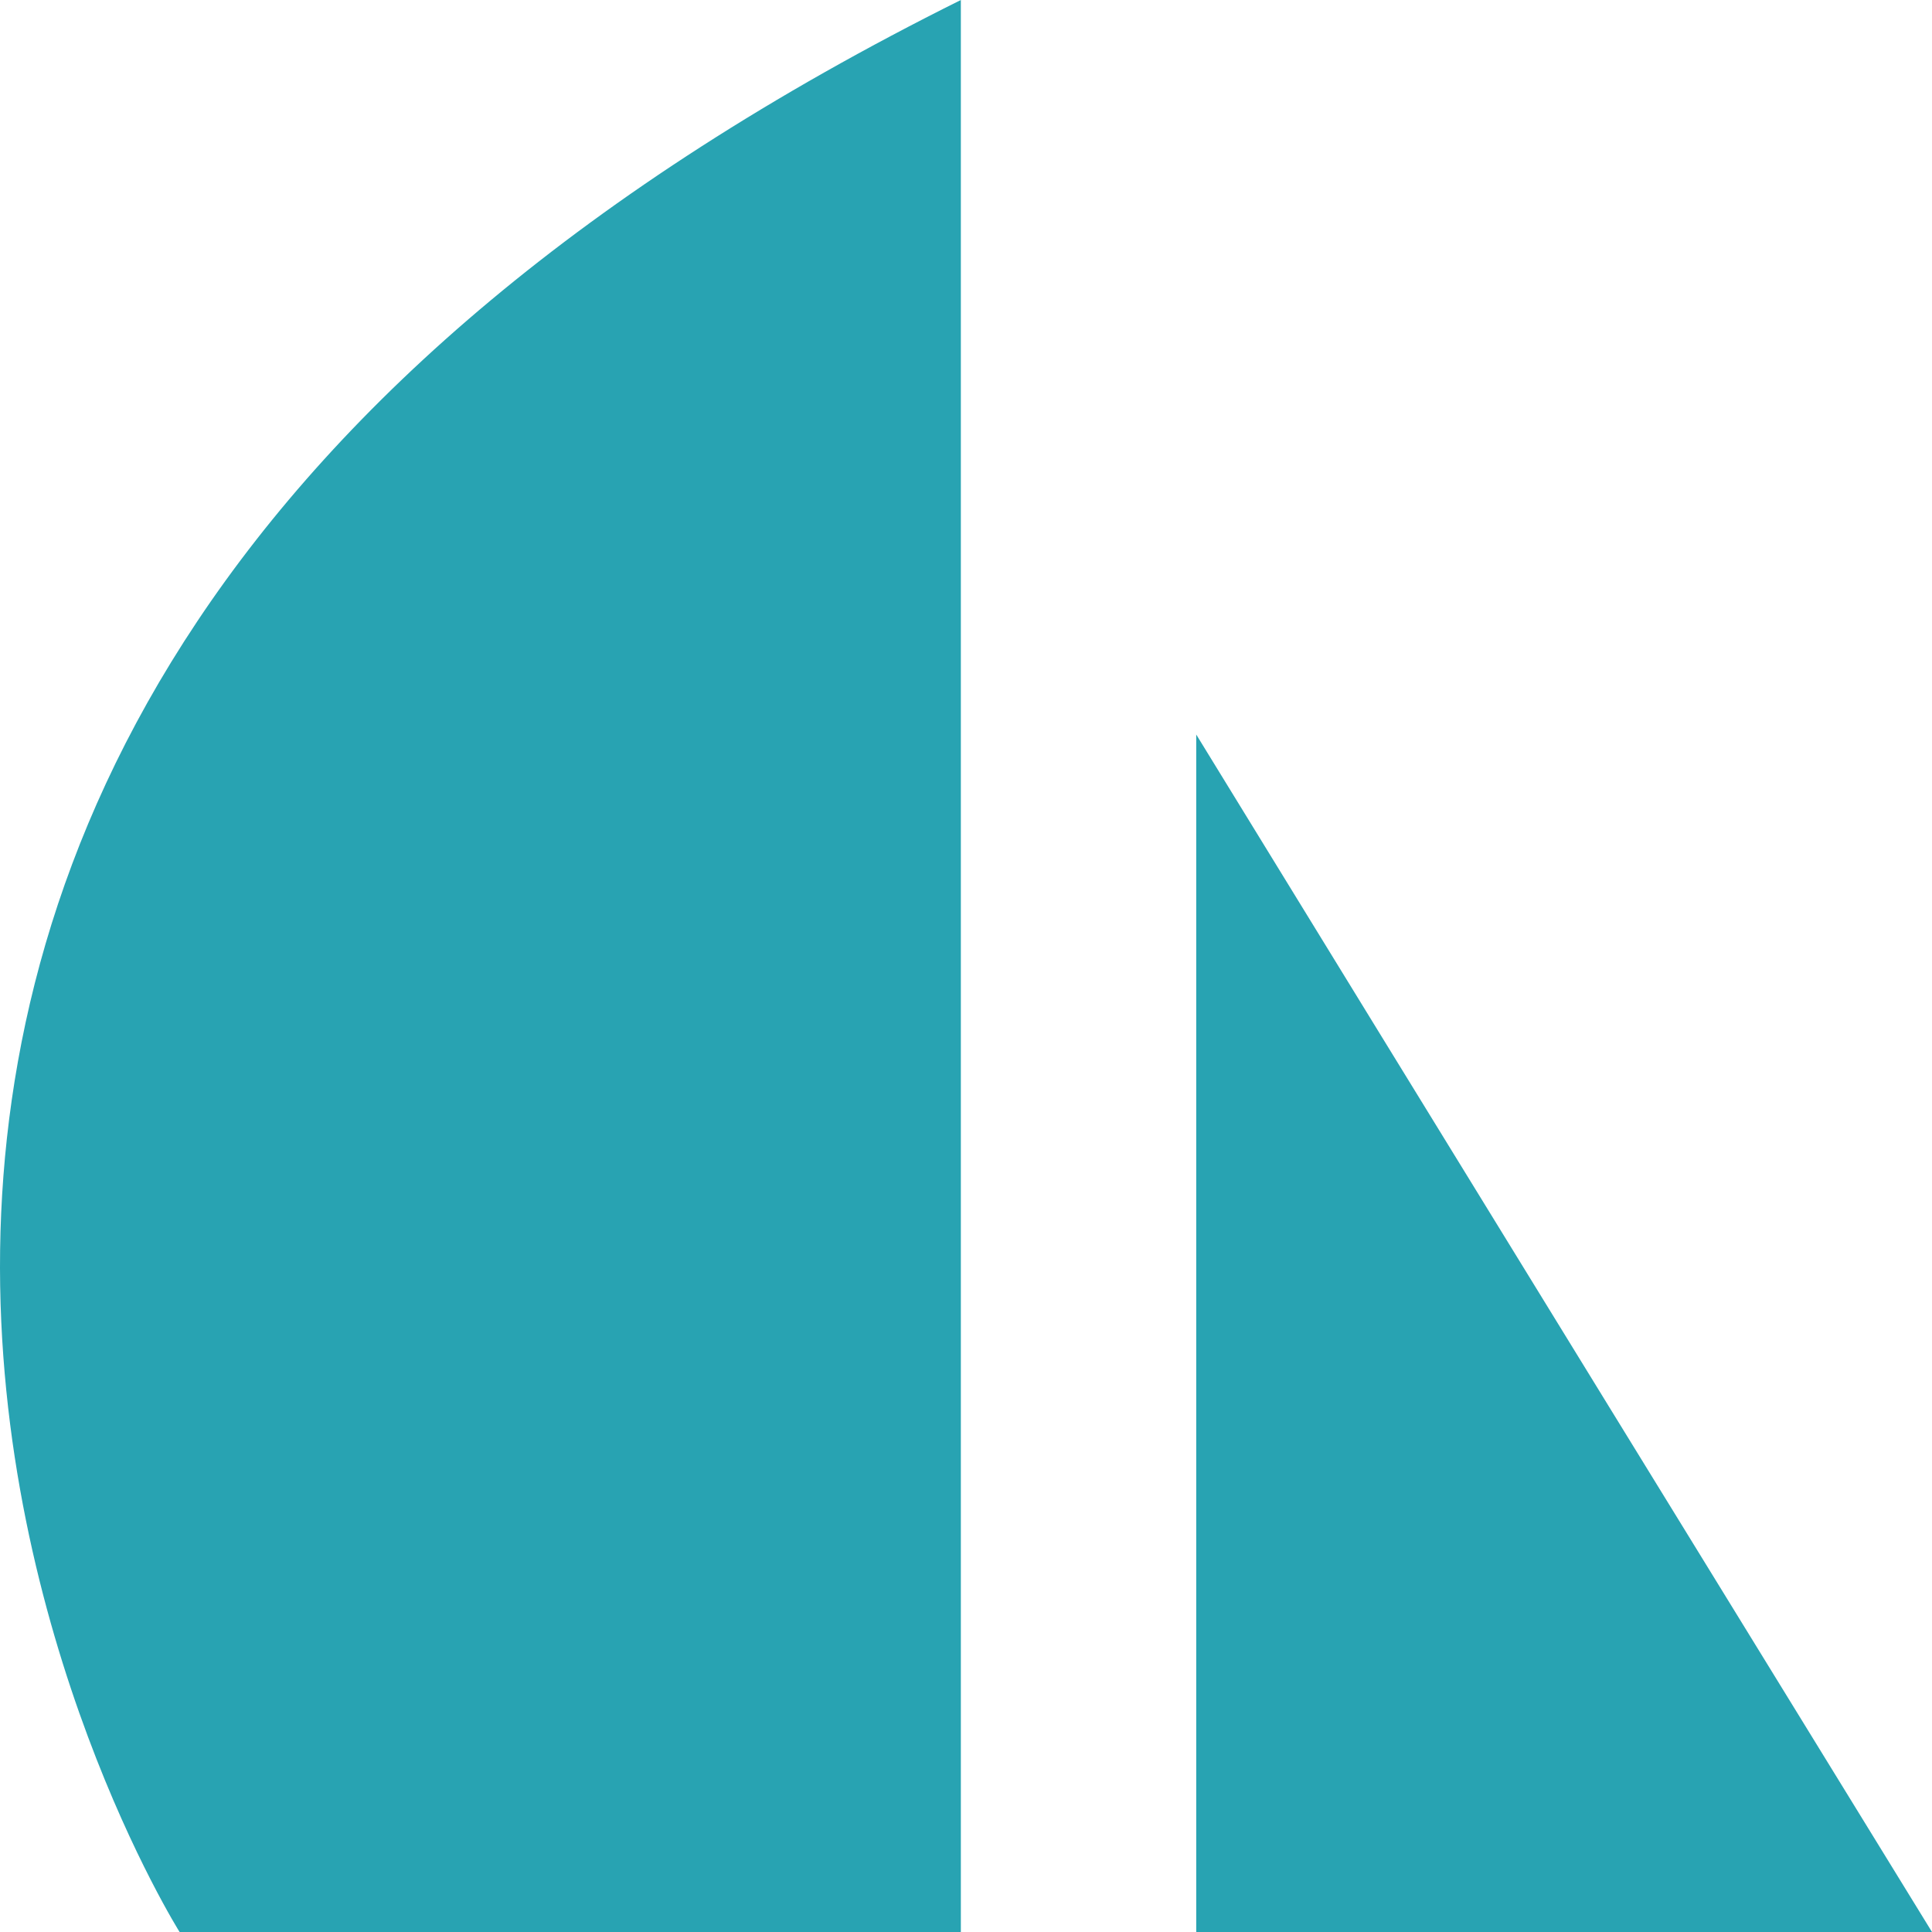 <svg width="48" height="48" viewBox="0 0 48 48" fill="none" xmlns="http://www.w3.org/2000/svg">
<path d="M4.462 48C4.462 48 -13.899 18.801 23.872 0V48H4.462H4.462ZM29.72 48V18.249C29.72 18.249 35.748 28.081 48 48H29.72" fill="#28A3B2"/>
</svg>
